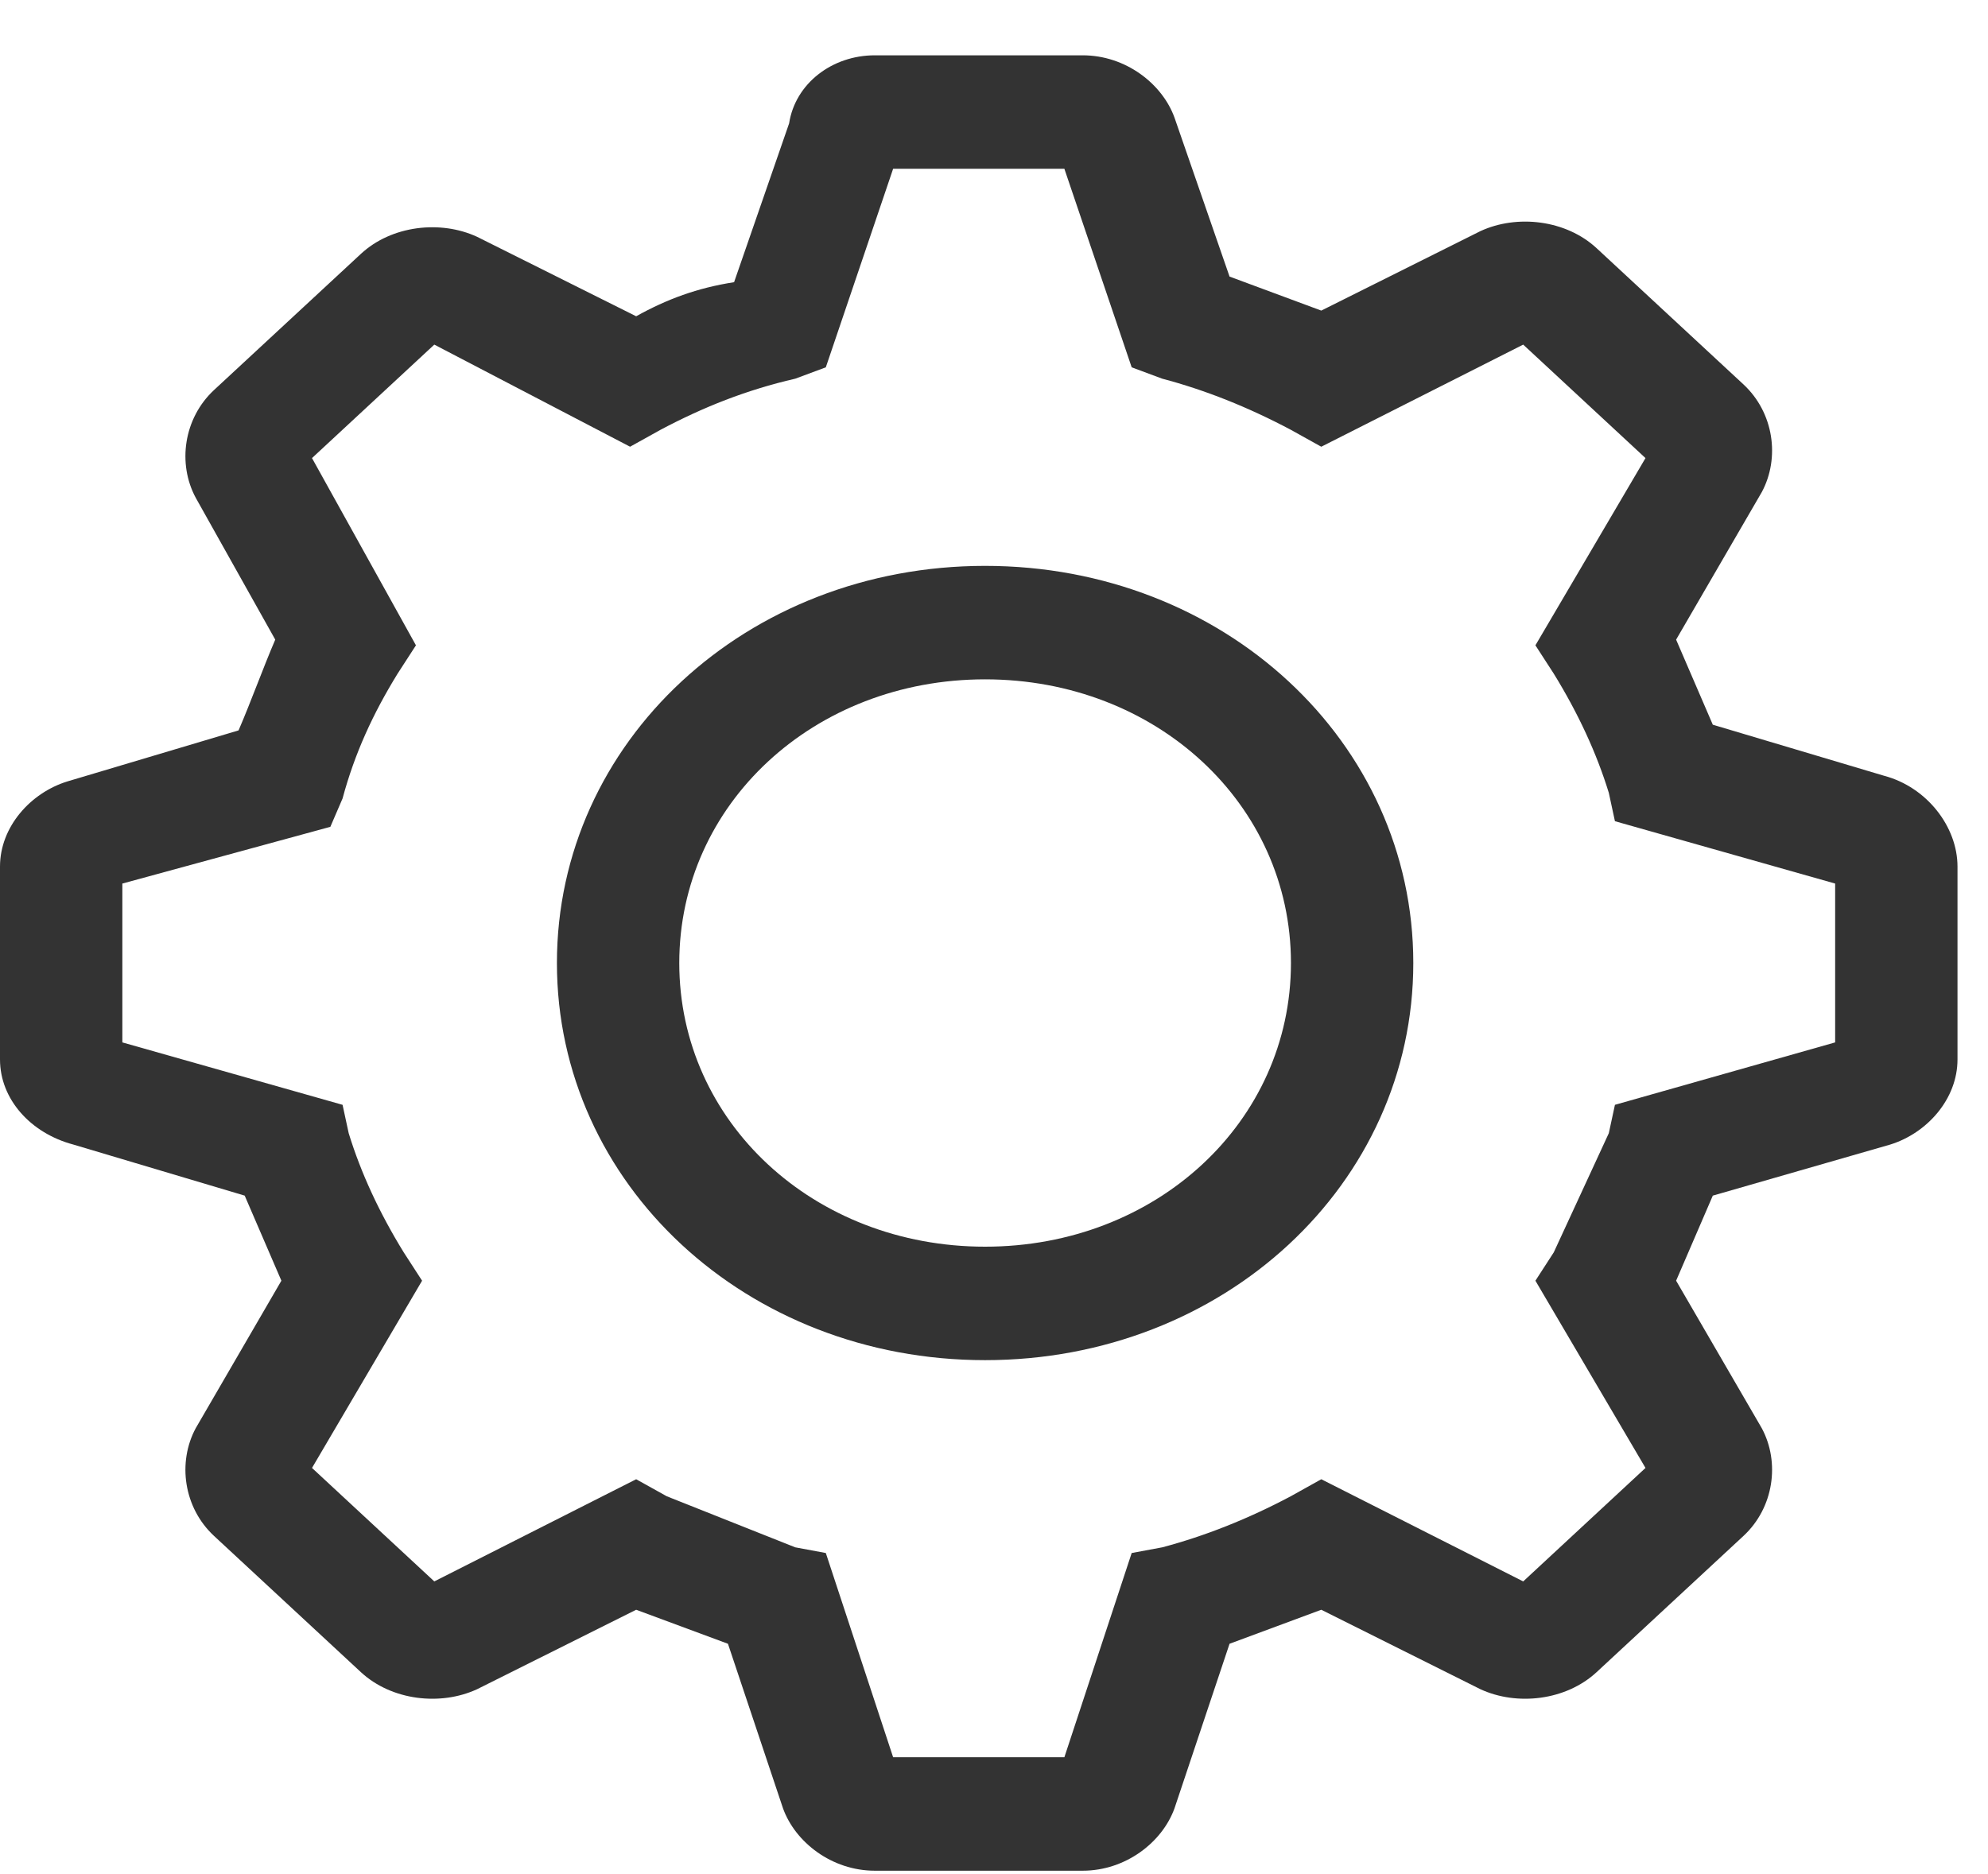 <svg width="35" height="33" viewBox="0 0 35 33" fill="none" xmlns="http://www.w3.org/2000/svg">
<path d="M17.343 9.964C13.143 9.964 9.805 13.061 9.805 16.957C9.805 20.853 13.143 23.95 17.343 23.95C21.544 23.95 24.882 20.853 24.882 16.957C24.882 13.061 21.544 9.964 17.343 9.964ZM17.343 21.952C14.328 21.952 11.959 19.754 11.959 16.957C11.959 14.16 14.328 11.962 17.343 11.962C20.359 11.962 22.728 14.16 22.728 16.957C22.728 19.754 20.359 21.952 17.343 21.952Z" fill="black" fill-opacity="0.8"/>
<path d="M33.171 13.66L30.155 12.761L29.509 11.263L31.017 8.666C31.34 8.066 31.232 7.267 30.694 6.768L28.109 4.37C27.57 3.871 26.709 3.771 26.063 4.07L23.262 5.469L21.647 4.87L20.678 2.072C20.462 1.473 19.816 0.974 19.062 0.974H15.401C14.647 0.974 14.001 1.473 13.893 2.172L12.924 4.969C12.277 5.069 11.739 5.269 11.2 5.569L8.4 4.17C7.754 3.871 6.893 3.97 6.354 4.47L3.769 6.867C3.231 7.367 3.123 8.166 3.446 8.765L4.846 11.263C4.631 11.762 4.416 12.362 4.2 12.861L1.185 13.76C0.538 13.96 0 14.559 0 15.259V18.655C0 19.354 0.538 19.954 1.292 20.154L4.308 21.053L4.954 22.551L3.446 25.148C3.123 25.748 3.231 26.547 3.769 27.046L6.354 29.444C6.893 29.943 7.754 30.043 8.4 29.744L11.2 28.345L12.816 28.944L13.785 31.841C14.001 32.441 14.647 32.94 15.401 32.94H19.062C19.816 32.94 20.462 32.441 20.678 31.841L21.647 28.944L23.262 28.345L26.063 29.744C26.709 30.043 27.57 29.943 28.109 29.444L30.694 27.046C31.232 26.547 31.34 25.748 31.017 25.148L29.509 22.551L30.155 21.053L33.278 20.154C33.925 19.954 34.463 19.354 34.463 18.655V15.259C34.463 14.559 33.925 13.86 33.171 13.66ZM32.309 18.355L28.432 19.454L28.324 19.954L27.355 22.052L27.032 22.551L28.97 25.848L26.817 27.846L23.262 26.047L22.724 26.347C21.97 26.747 21.216 27.046 20.462 27.246L19.924 27.346L18.739 30.942H15.724L14.539 27.346L14.001 27.246L11.739 26.347L11.2 26.047L7.646 27.846L5.493 25.848L7.431 22.551L7.108 22.052C6.677 21.352 6.354 20.653 6.139 19.954L6.031 19.454L2.154 18.355V15.558L5.816 14.559L6.031 14.06C6.246 13.261 6.569 12.562 7 11.862L7.323 11.363L5.493 8.066L7.646 6.068L11.093 7.866L11.631 7.567C12.385 7.167 13.139 6.867 14.001 6.668L14.539 6.468L15.724 2.972H18.739L19.924 6.468L20.462 6.668C21.216 6.867 21.97 7.167 22.724 7.567L23.262 7.866L26.817 6.068L28.97 8.066L27.032 11.363L27.355 11.862C27.786 12.562 28.109 13.261 28.324 13.96L28.432 14.46L32.309 15.558V18.355Z" fill="black" fill-opacity="0.8"/>
</svg>